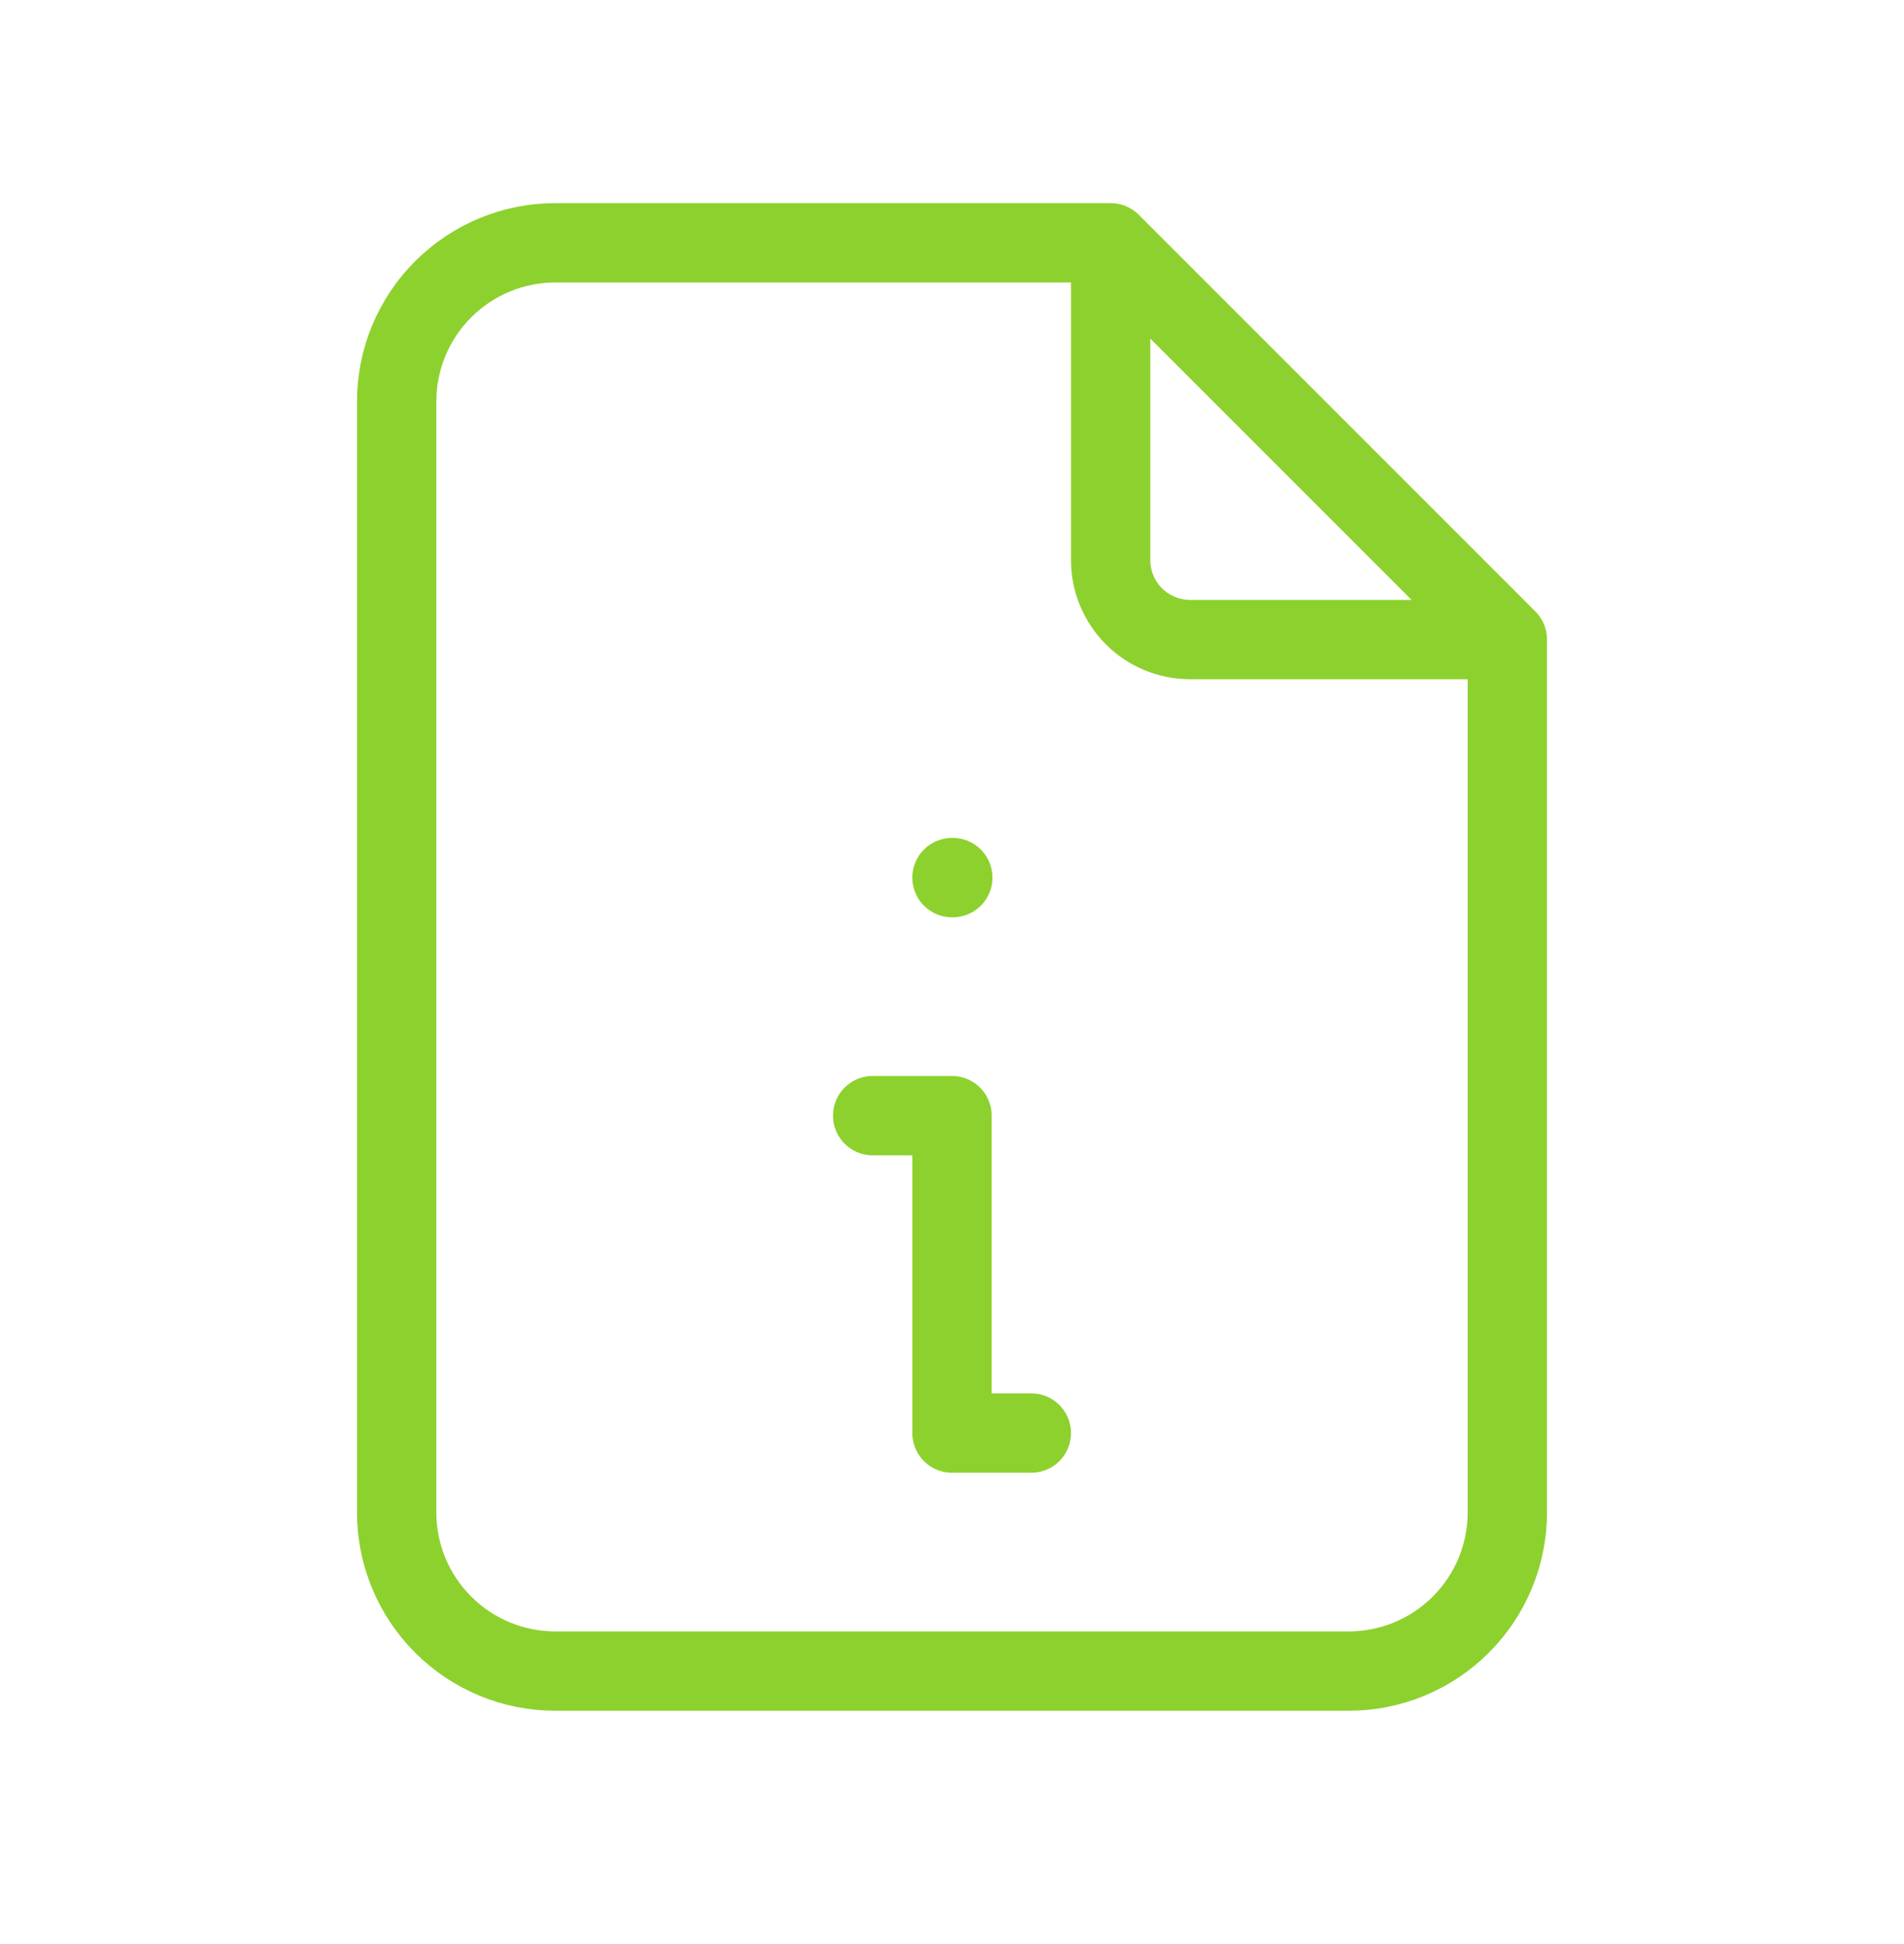 <?xml version="1.0" encoding="UTF-8"?> <svg xmlns="http://www.w3.org/2000/svg" width="48" height="49" viewBox="0 0 48 49" fill="none"><path d="M28 6.12V14.12C28 14.65 28.211 15.159 28.586 15.534C28.961 15.909 29.47 16.12 30 16.12H38M28 6.12H14C12.939 6.12 11.922 6.541 11.172 7.292C10.421 8.042 10 9.059 10 10.12V38.12C10 39.181 10.421 40.198 11.172 40.948C11.922 41.699 12.939 42.12 14 42.12H34C35.061 42.12 36.078 41.699 36.828 40.948C37.579 40.198 38 39.181 38 38.12V16.12M28 6.12L38 16.12M22 28.12H24V36.12H26M24 22.12H24.02" stroke="#8DD12E" stroke-width="2" stroke-linecap="round" stroke-linejoin="round"></path></svg> 